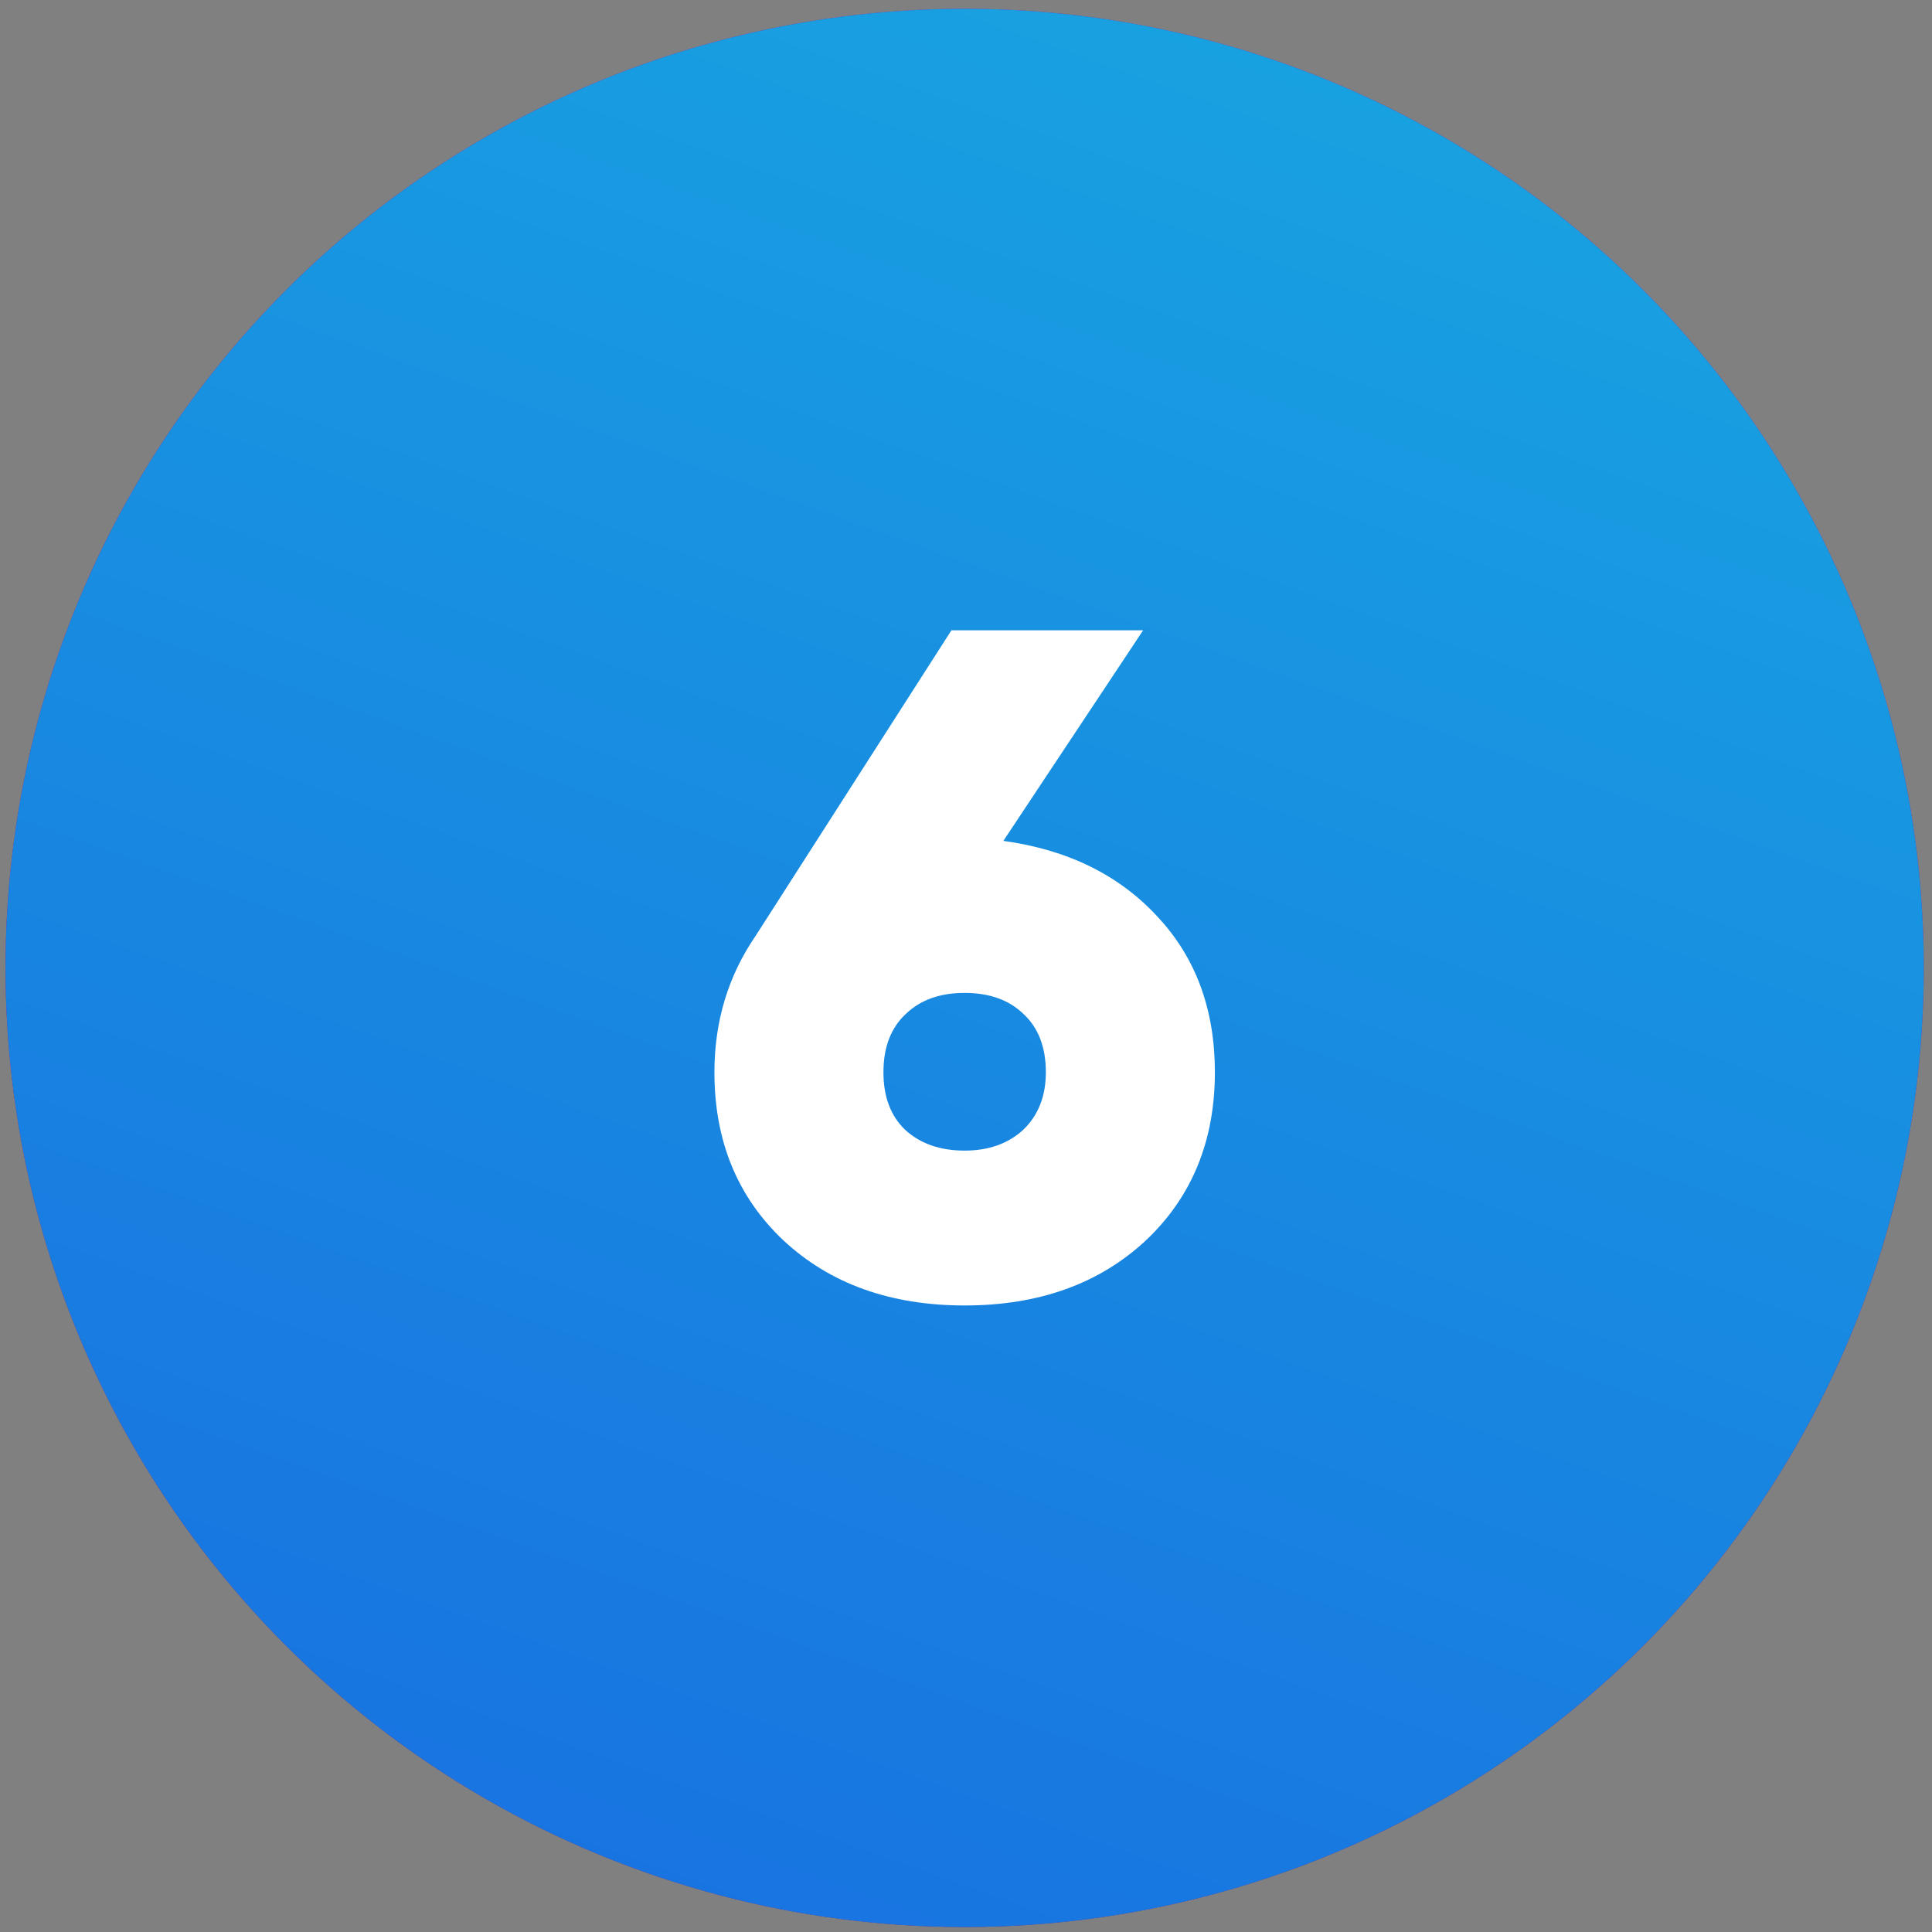 <?xml version="1.0" encoding="UTF-8"?> <svg xmlns="http://www.w3.org/2000/svg" width="186" height="186" viewBox="0 0 186 186" fill="none"><rect x="0" y="0" width="186" height="186" fill="#808080" stroke="none"/> <circle cx="92.87" cy="93.182" r="92.337" fill="url(#paint0_linear)"></circle> <circle cx="92.87" cy="93.182" r="92.337" fill="url(#paint1_linear)"></circle> <path d="M110.052 60.682L96.597 80.955C102.779 81.803 107.718 84.228 111.415 88.228C115.112 92.167 116.961 97.167 116.961 103.228C116.961 109.834 114.749 115.228 110.325 119.41C105.84 123.591 100.021 125.682 92.87 125.682C85.718 125.682 79.9 123.591 75.415 119.41C70.991 115.228 68.779 109.834 68.779 103.228C68.779 98.319 70.112 93.925 72.779 90.046L91.597 60.682H110.052ZM92.87 110.773C95.173 110.773 97.052 110.106 98.506 108.773C99.961 107.379 100.688 105.531 100.688 103.228C100.688 100.803 99.961 98.925 98.506 97.591C97.112 96.258 95.234 95.591 92.87 95.591C90.506 95.591 88.627 96.258 87.234 97.591C85.779 98.925 85.052 100.803 85.052 103.228C85.052 105.591 85.749 107.44 87.143 108.773C88.597 110.106 90.506 110.773 92.87 110.773Z" fill="white"></path> <defs> <linearGradient id="paint0_linear" x1="185.207" y1="-27.265" x2="124.175" y2="322.553" gradientUnits="userSpaceOnUse"> <stop stop-color="#A40EB6"></stop> <stop offset="1" stop-color="#453285"></stop> </linearGradient> <linearGradient id="paint1_linear" x1="146.733" y1="0.845" x2="63.401" y2="234.72" gradientUnits="userSpaceOnUse"> <stop stop-color="#18A4E1"></stop> <stop offset="1" stop-color="#1868E1"></stop> </linearGradient> </defs> </svg> 